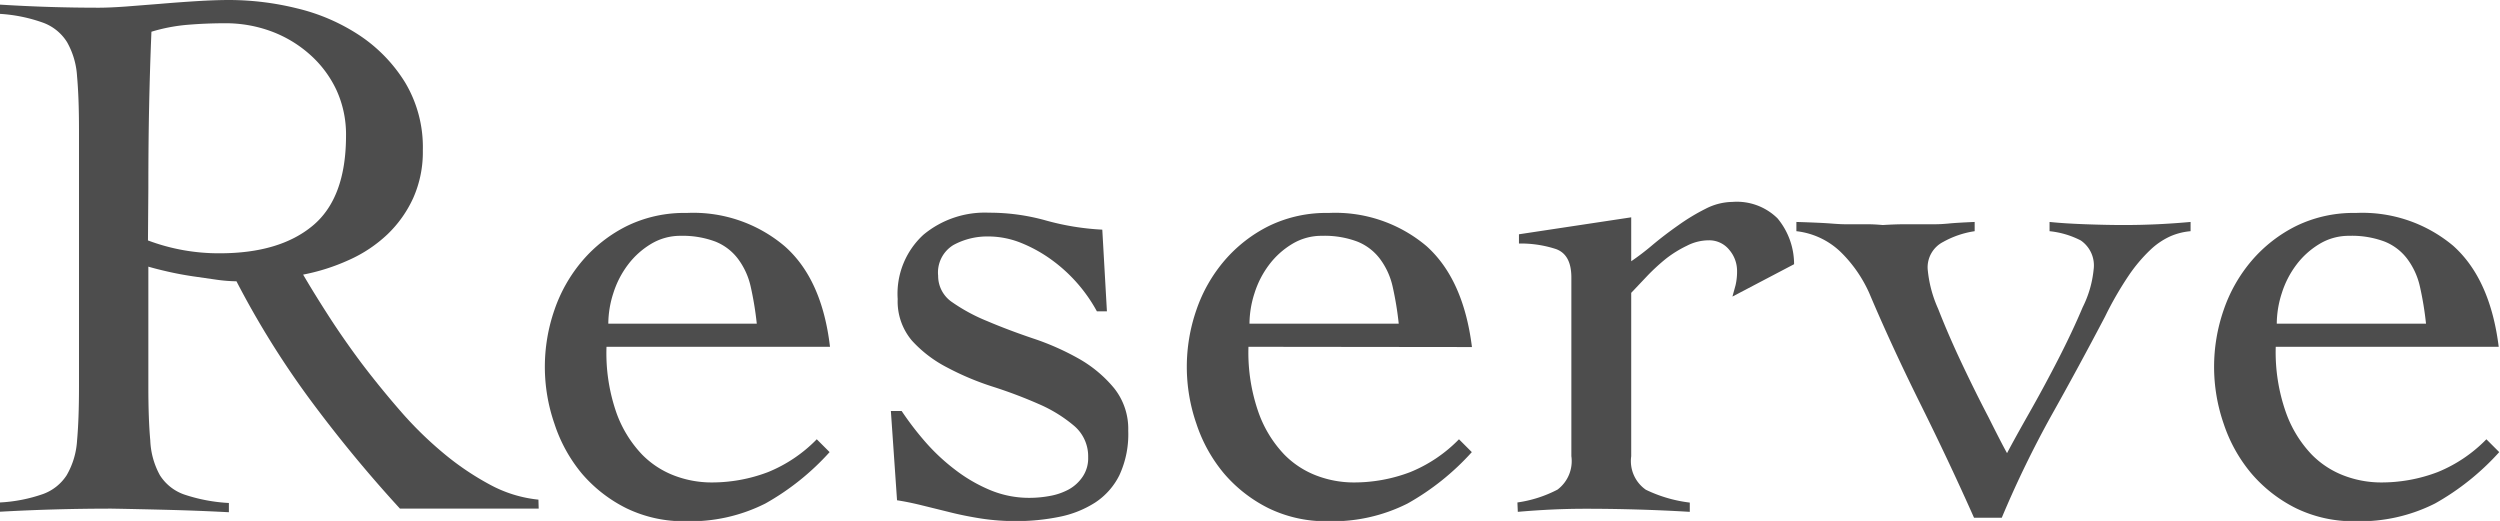 <svg xmlns="http://www.w3.org/2000/svg" viewBox="0 0 194.64 40.56"><defs><style>.cls-1{fill:#4d4d4d;}</style></defs><title>h_reserve</title><g id="レイヤー_2" data-name="レイヤー 2"><g id="レイヤー_1-2" data-name="レイヤー 1"><path class="cls-1" d="M41.94,39.6H31.14a105,105,0,0,1-7-8.49,68.84,68.84,0,0,1-5.73-9.21,12.18,12.18,0,0,1-1.53-.12L15,21.51q-1-.15-1.92-.36t-1.53-.39v9.36q0,2.52.15,4.17A6.1,6.1,0,0,0,12.45,37a3.67,3.67,0,0,0,1.89,1.5,13.05,13.05,0,0,0,3.48.66v.72q-2.28-.12-4.56-.18T8.7,39.6q-2.22,0-4.38.06T0,39.84v-.72a12.05,12.05,0,0,0,3.36-.66A3.69,3.69,0,0,0,5.19,37,6.1,6.1,0,0,0,6,34.29q.15-1.65.15-4.17v-20q0-2.52-.15-4.17a6.11,6.11,0,0,0-.78-2.67,3.7,3.7,0,0,0-1.83-1.5A12.09,12.09,0,0,0,0,1.08V.36Q1.92.48,3.84.54T7.68.6q.84,0,2.1-.09L12.45.3Q13.86.18,15.3.09T17.88,0a22.22,22.22,0,0,1,5.28.66A15.22,15.22,0,0,1,28,2.76a11.91,11.91,0,0,1,3.54,3.66,9.81,9.81,0,0,1,1.38,5.28,8.78,8.78,0,0,1-.75,3.72,9.18,9.18,0,0,1-2,2.82,10.67,10.67,0,0,1-3,2,15.8,15.8,0,0,1-3.57,1.14q.84,1.44,2,3.24t2.55,3.66q1.41,1.86,3,3.69a28.91,28.91,0,0,0,3.36,3.3,21.47,21.47,0,0,0,3.63,2.46,10,10,0,0,0,3.78,1.17ZM11.52,18.72a15.64,15.64,0,0,0,5.58,1q4.68,0,7.26-2.16t2.58-7A8.28,8.28,0,0,0,26.19,7a8.53,8.53,0,0,0-2.07-2.76,9.43,9.43,0,0,0-3-1.8,10.24,10.24,0,0,0-3.57-.63q-1.5,0-2.94.12a13.57,13.57,0,0,0-2.82.54q-.12,2.88-.18,5.82t-.06,6.36Z"/><path class="cls-1" d="M47.22,27A14.1,14.1,0,0,0,48,32.16a9.18,9.18,0,0,0,2,3.24,7,7,0,0,0,2.64,1.68,8.12,8.12,0,0,0,2.61.48,12.27,12.27,0,0,0,4.56-.81,11.17,11.17,0,0,0,3.78-2.55l1,1a19.7,19.7,0,0,1-5,4,12.94,12.94,0,0,1-6.18,1.38,10.19,10.19,0,0,1-4.62-1,11,11,0,0,1-3.48-2.7A11.75,11.75,0,0,1,43.17,33a13.52,13.52,0,0,1,0-8.88,11.77,11.77,0,0,1,2.19-3.84,11,11,0,0,1,3.48-2.7,10.19,10.19,0,0,1,4.62-1,11,11,0,0,1,7.62,2.58Q64,21.72,64.62,27Zm11.7-1.8a25.2,25.2,0,0,0-.48-2.91,5.65,5.65,0,0,0-1-2.16,4.12,4.12,0,0,0-1.74-1.32A7.24,7.24,0,0,0,53,18.36a4.4,4.4,0,0,0-2.31.63,6.3,6.3,0,0,0-1.8,1.62,7.29,7.29,0,0,0-1.14,2.22,7.81,7.81,0,0,0-.39,2.37Z"/><path class="cls-1" d="M69.36,32h.84a23.62,23.62,0,0,0,1.89,2.46A15.64,15.64,0,0,0,74.4,36.6a12.08,12.08,0,0,0,2.7,1.56,7.87,7.87,0,0,0,3.06.6,8.67,8.67,0,0,0,1.59-.15,4.9,4.9,0,0,0,1.47-.51,3.12,3.12,0,0,0,1.08-1,2.56,2.56,0,0,0,.42-1.5,3.11,3.11,0,0,0-1.11-2.46,10.94,10.94,0,0,0-2.73-1.68,36.2,36.2,0,0,0-3.57-1.35,21.47,21.47,0,0,1-3.57-1.5A9.71,9.71,0,0,1,71,26.52a4.72,4.72,0,0,1-1.11-3.24,6.23,6.23,0,0,1,2-5A7.47,7.47,0,0,1,77,16.56a16.21,16.21,0,0,1,4.41.6,20.09,20.09,0,0,0,4.41.72l.36,6.36h-.78a12.1,12.1,0,0,0-3.51-4,11.07,11.07,0,0,0-2.37-1.32,6.84,6.84,0,0,0-2.58-.51,5.51,5.51,0,0,0-2.7.66,2.5,2.5,0,0,0-1.2,2.4,2.46,2.46,0,0,0,1.11,2.07A13.78,13.78,0,0,0,76.86,25q1.62.69,3.57,1.35A20.12,20.12,0,0,1,84,27.93a9.84,9.84,0,0,1,2.73,2.28,5.07,5.07,0,0,1,1.11,3.33A7.57,7.57,0,0,1,87.15,37a5.43,5.43,0,0,1-1.89,2.13,8.09,8.09,0,0,1-2.79,1.11,16.67,16.67,0,0,1-3.39.33,17.58,17.58,0,0,1-2.76-.21q-1.32-.21-2.49-.51l-2.19-.54q-1-.24-1.8-.36Z"/><path class="cls-1" d="M97.2,27A14.1,14.1,0,0,0,98,32.16a9.19,9.19,0,0,0,2,3.24,7,7,0,0,0,2.64,1.68,8.12,8.12,0,0,0,2.61.48,12.27,12.27,0,0,0,4.56-.81,11.17,11.17,0,0,0,3.78-2.55l1,1a19.7,19.7,0,0,1-5,4,12.94,12.94,0,0,1-6.18,1.38,10.19,10.19,0,0,1-4.62-1,11,11,0,0,1-3.48-2.7A11.75,11.75,0,0,1,93.15,33a13.52,13.52,0,0,1,0-8.88,11.77,11.77,0,0,1,2.19-3.84,11,11,0,0,1,3.48-2.7,10.19,10.19,0,0,1,4.62-1,11,11,0,0,1,7.62,2.58q2.88,2.58,3.54,7.86Zm11.7-1.8a25.2,25.2,0,0,0-.48-2.91,5.65,5.65,0,0,0-1-2.16,4.12,4.12,0,0,0-1.74-1.32,7.24,7.24,0,0,0-2.76-.45,4.4,4.4,0,0,0-2.31.63,6.3,6.3,0,0,0-1.8,1.62,7.28,7.28,0,0,0-1.14,2.22,7.81,7.81,0,0,0-.39,2.37Z"/><path class="cls-1" d="M118.14,39.12a9.68,9.68,0,0,0,3.12-1,2.78,2.78,0,0,0,1.08-2.61V21.6q0-1.8-1.23-2.22a8.83,8.83,0,0,0-2.85-.42v-.72L127,16.92v3.42a19.55,19.55,0,0,0,1.65-1.26q.93-.78,2-1.53a15.81,15.81,0,0,1,2.13-1.29,4.68,4.68,0,0,1,2.1-.54A4.51,4.51,0,0,1,138.39,17a5.58,5.58,0,0,1,1.29,3.57l-4.8,2.52.24-.87a4.66,4.66,0,0,0,.12-1.17,2.51,2.51,0,0,0-.6-1.59,2,2,0,0,0-1.62-.75,3.73,3.73,0,0,0-1.68.42,8.93,8.93,0,0,0-1.62,1,15.42,15.42,0,0,0-1.47,1.35L127,22.8V35.52a2.72,2.72,0,0,0,1.14,2.61,10.82,10.82,0,0,0,3.42,1v.72q-2-.12-4.05-.18t-4-.06q-1.38,0-2.67.06t-2.67.18Z"/><path class="cls-1" d="M139.86,17.28q1.92.06,2.67.12t1.17.06h1.74q.48,0,1.14.06,1-.06,1.62-.06h2.4q.54,0,1.14-.06t2-.12V18a7.18,7.18,0,0,0-2.46.84,2.22,2.22,0,0,0-1.2,2.1,9.56,9.56,0,0,0,.81,3.09q.81,2.07,1.86,4.29t2.07,4.17q1,2,1.44,2.79.6-1.14,1.74-3.15T160.23,28q1.11-2.16,1.92-4.08A8.36,8.36,0,0,0,163,21a2.36,2.36,0,0,0-1-2.28,6.8,6.8,0,0,0-2.43-.72v-.72q1.14.12,2.82.18t2.94.06q1.32,0,2.61-.06t2.61-.18V18a5,5,0,0,0-1.56.39,5.63,5.63,0,0,0-1.59,1.08,12.16,12.16,0,0,0-1.68,2,26.62,26.62,0,0,0-1.83,3.18q-2.1,4-4.2,7.74a80.61,80.61,0,0,0-3.84,7.92h-2.16q-1.92-4.32-4.17-8.85t-4-8.67a10.42,10.42,0,0,0-2.16-3.12A5.92,5.92,0,0,0,139.86,18Z"/><path class="cls-1" d="M177.18,27a14.1,14.1,0,0,0,.81,5.16,9.18,9.18,0,0,0,2,3.24,7,7,0,0,0,2.64,1.68,8.12,8.12,0,0,0,2.61.48,12.27,12.27,0,0,0,4.56-.81,11.17,11.17,0,0,0,3.78-2.55l1,1a19.7,19.7,0,0,1-5,4,12.94,12.94,0,0,1-6.18,1.38,10.19,10.19,0,0,1-4.62-1,11,11,0,0,1-3.48-2.7A11.75,11.75,0,0,1,173.13,33a13.52,13.52,0,0,1,0-8.88,11.77,11.77,0,0,1,2.19-3.84,11,11,0,0,1,3.48-2.7,10.19,10.19,0,0,1,4.62-1A11,11,0,0,1,191,19.14q2.88,2.58,3.54,7.86Zm11.7-1.8a25.2,25.2,0,0,0-.48-2.91,5.65,5.65,0,0,0-1-2.16,4.12,4.12,0,0,0-1.74-1.32,7.24,7.24,0,0,0-2.76-.45,4.4,4.4,0,0,0-2.31.63,6.3,6.3,0,0,0-1.8,1.62,7.29,7.29,0,0,0-1.14,2.22,7.81,7.81,0,0,0-.39,2.37Z"/></g></g></svg>